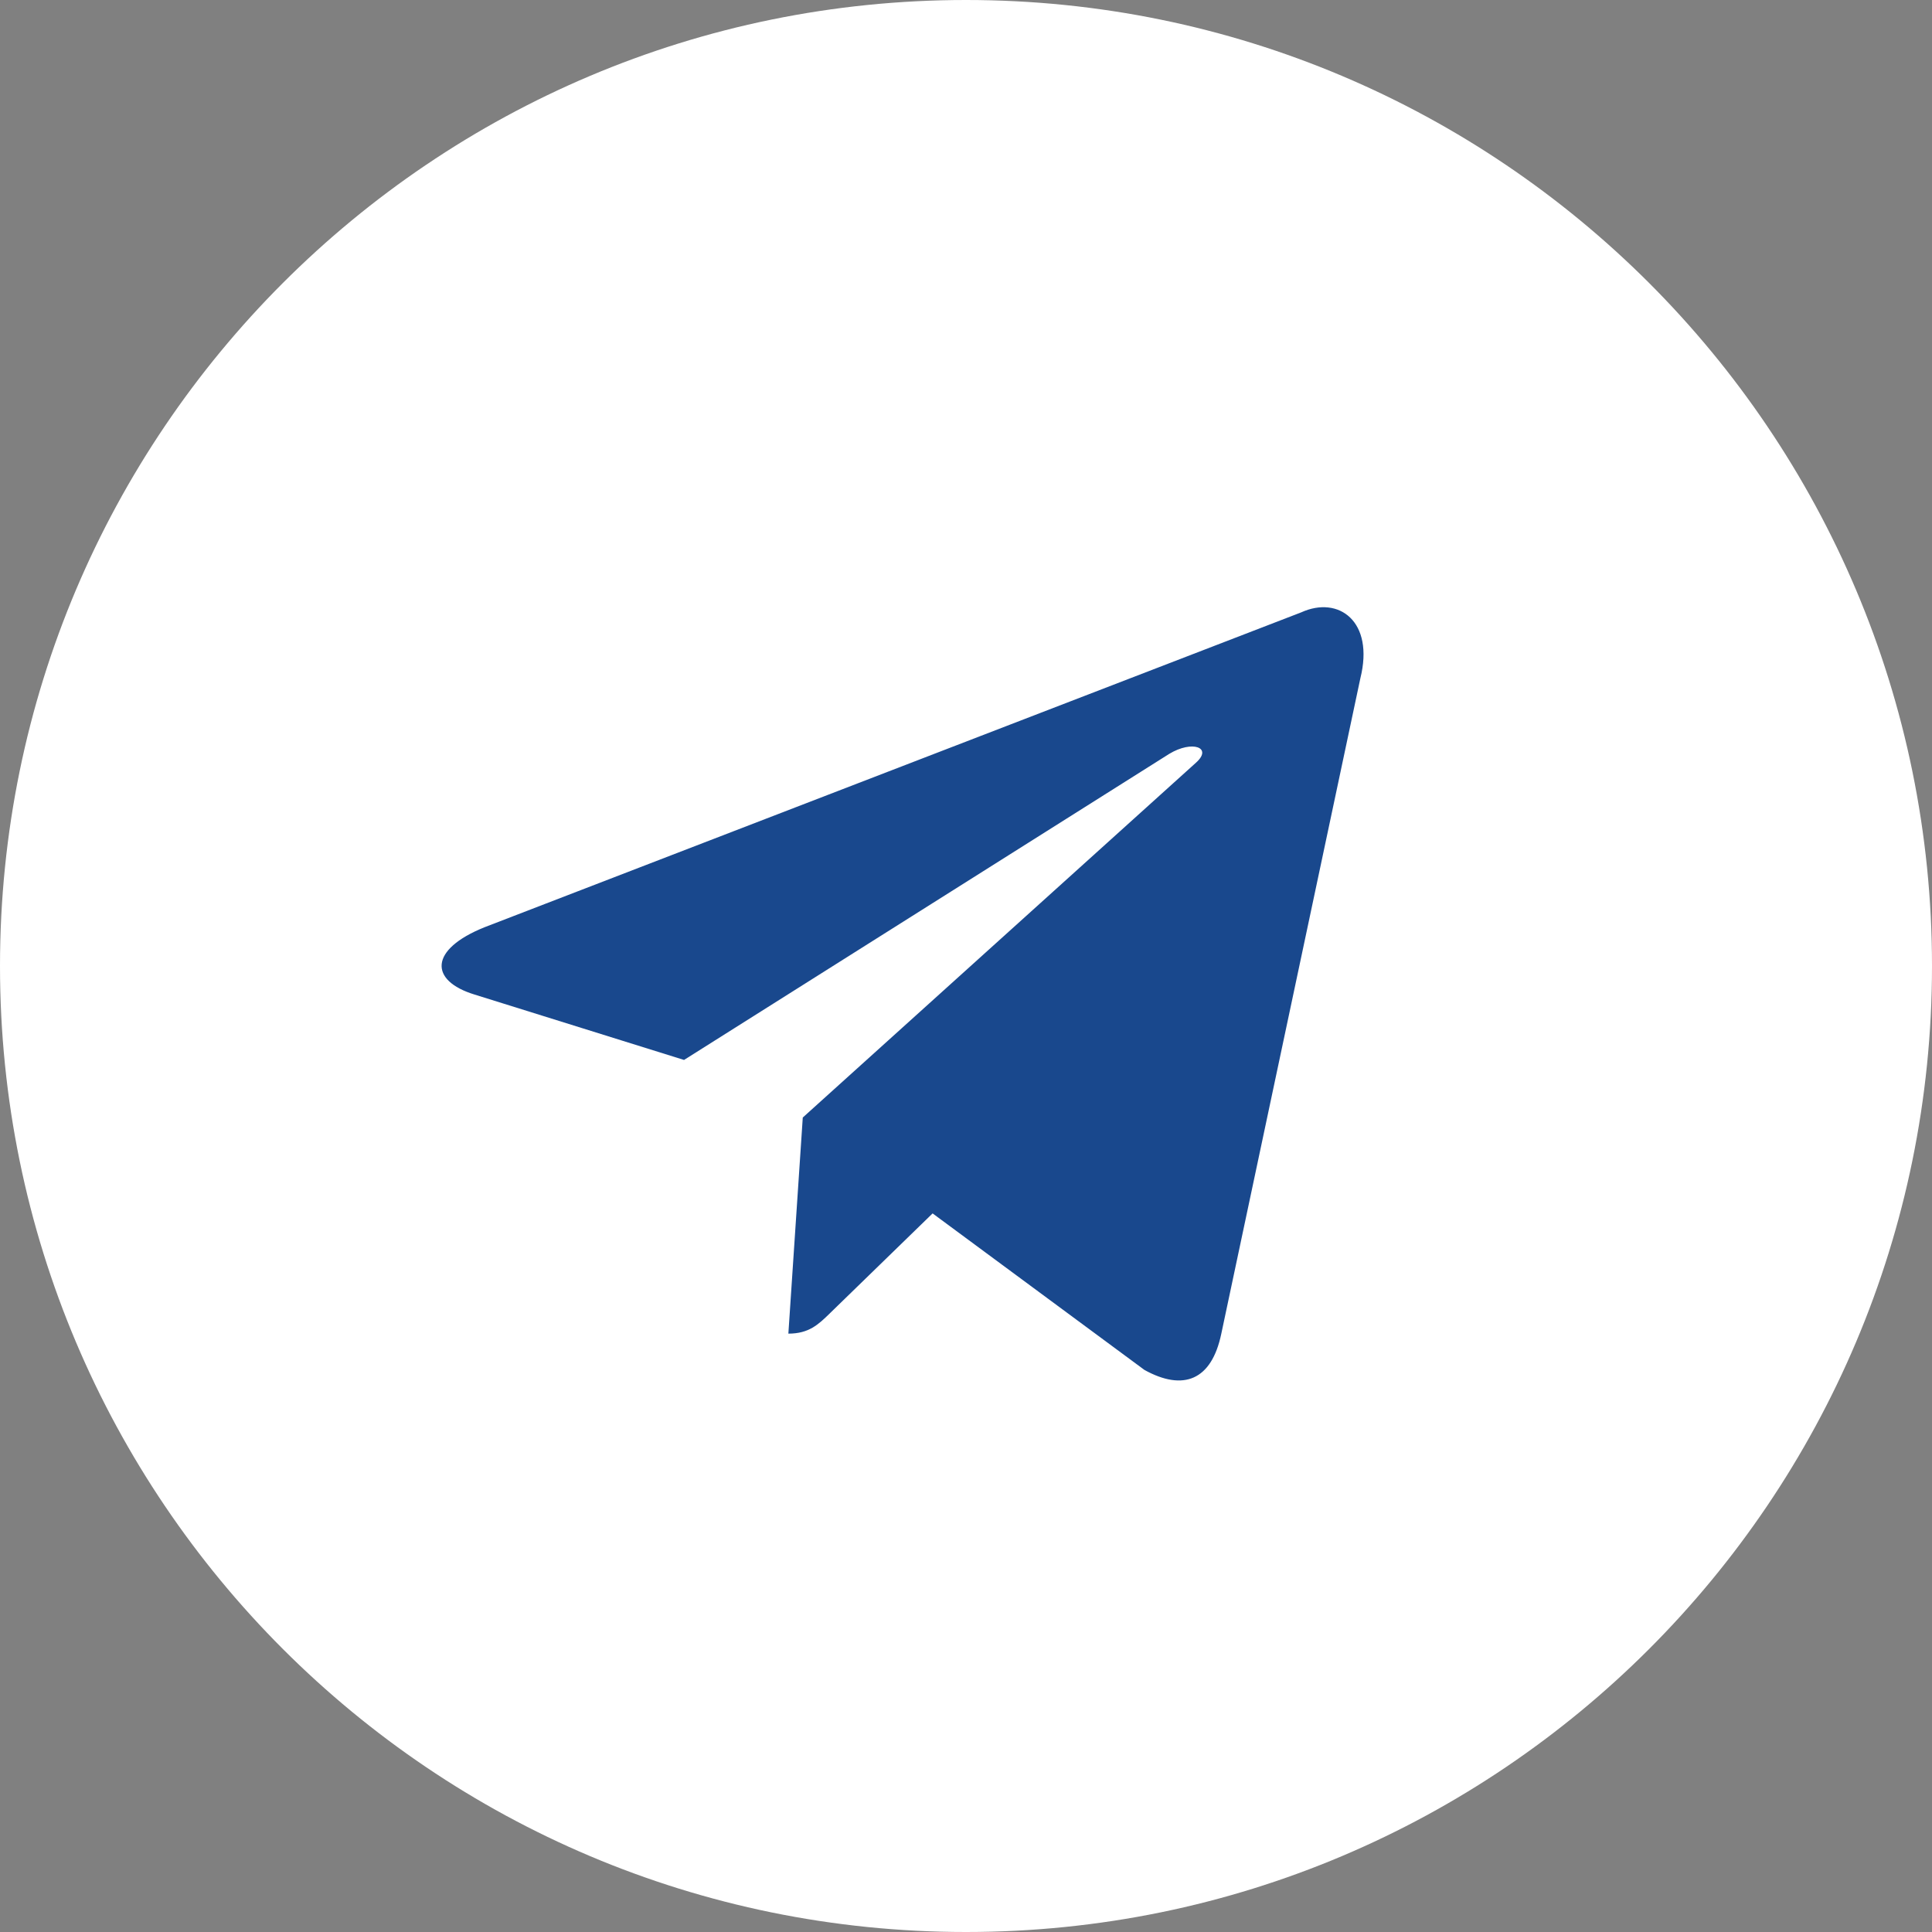 <?xml version="1.0" encoding="UTF-8"?> <svg xmlns="http://www.w3.org/2000/svg" width="35" height="35" viewBox="0 0 35 35" fill="none"><rect x="0" y="0" width="35" height="35" fill="#808080" stroke="none"/> <circle cx="18" cy="17" r="11" fill="#19488D"></circle> <path fill-rule="evenodd" clip-rule="evenodd" d="M0 17.5C0 27.165 7.835 35 17.5 35C27.165 35 35 27.165 35 17.5C35 7.835 27.165 0 17.5 0C7.835 0 0 7.835 0 17.5ZM14.282 24.16L14.543 20.245L14.543 20.245L21.665 13.818C21.977 13.54 21.597 13.405 21.182 13.657L12.392 19.202L8.596 18.017C7.776 17.766 7.77 17.202 8.78 16.797L23.574 11.093C24.25 10.786 24.902 11.255 24.644 12.289L22.125 24.162C21.949 25.006 21.439 25.207 20.733 24.818L16.895 21.982L15.05 23.776C15.044 23.782 15.038 23.787 15.033 23.793C14.826 23.994 14.655 24.16 14.282 24.16Z" fill="white"></path> </svg> 